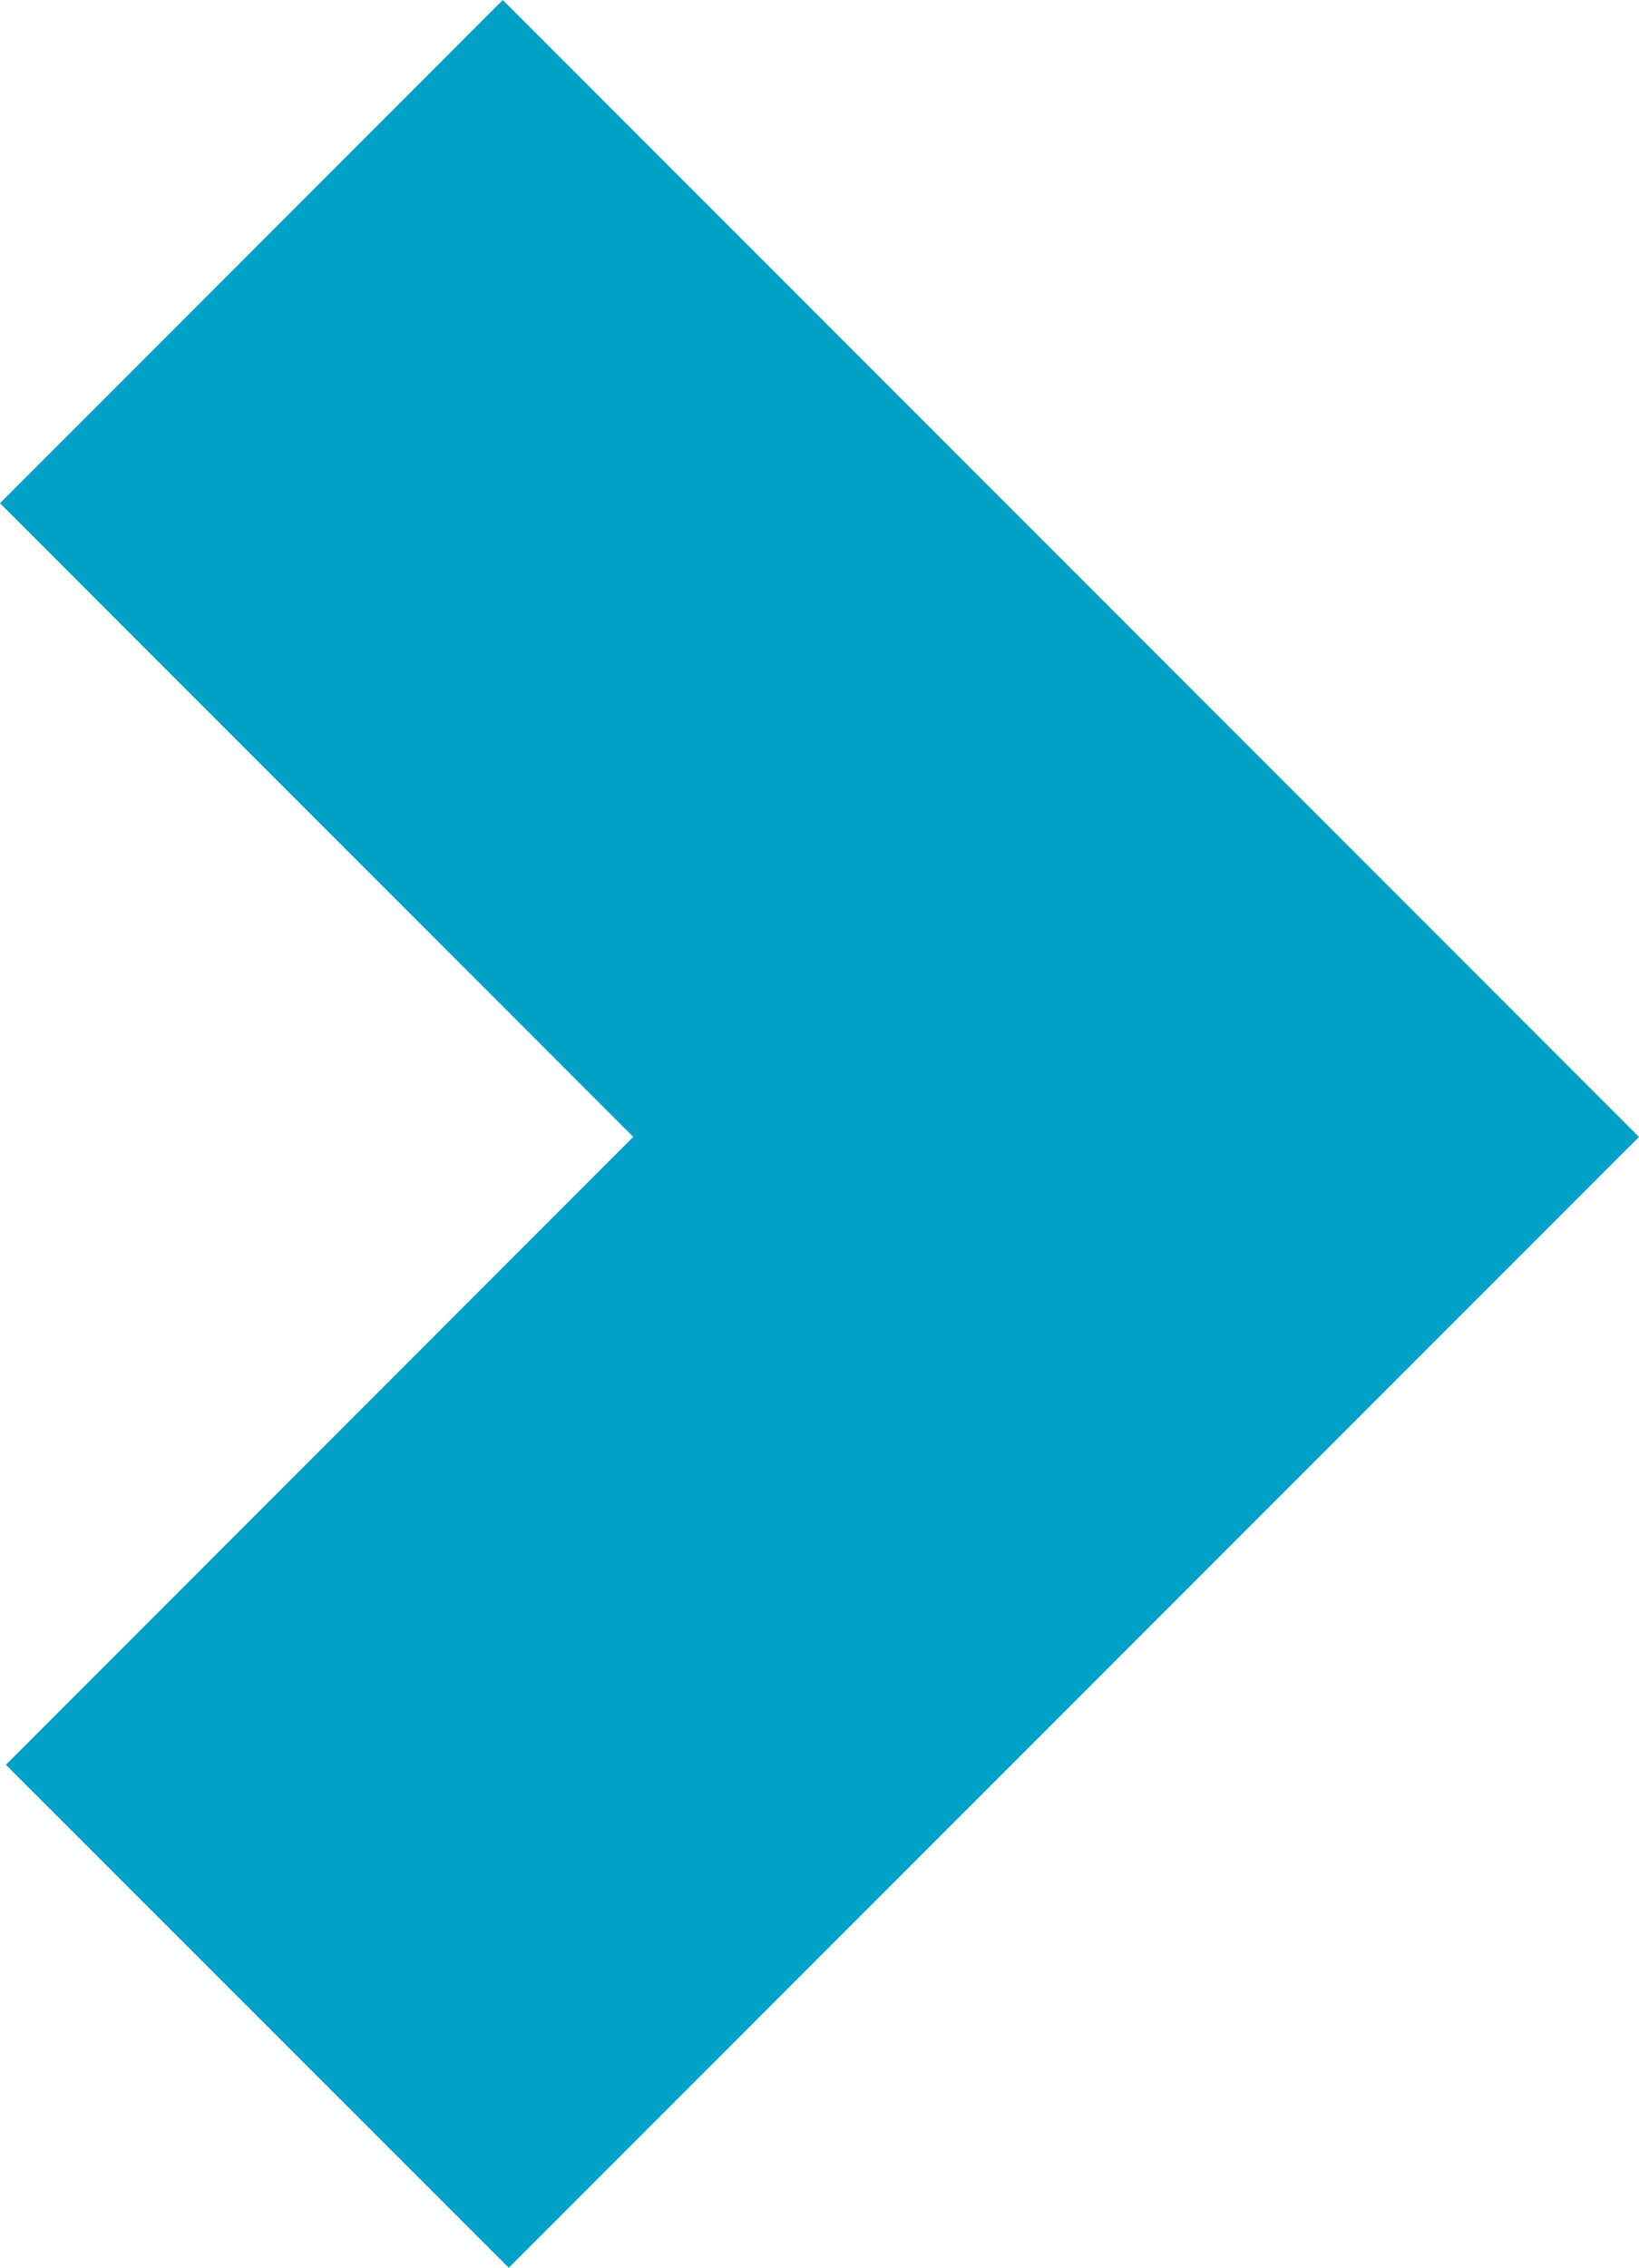 <!-- Generator: Adobe Illustrator 19.0.0, SVG Export Plug-In  -->
<svg version="1.1"
	 xmlns="http://www.w3.org/2000/svg" xmlns:xlink="http://www.w3.org/1999/xlink" xmlns:a="http://ns.adobe.com/AdobeSVGViewerExtensions/3.0/"
	 x="0px" y="0px" width="506.27px" height="700px" viewBox="0 0 506.27 700"
	 style="overflow:scroll;enable-background:new 0 0 506.27 700;" xml:space="preserve">
<style type="text/css">
	.st0{fill:#00A0C7;}
</style>
<defs>
</defs>
<g>
	<polygon class="st0" points="1.823,544.744 195.599,350.934 0,155.335 155.313,0 506.27,350.934 157.158,700 	"/>
</g>
</svg>